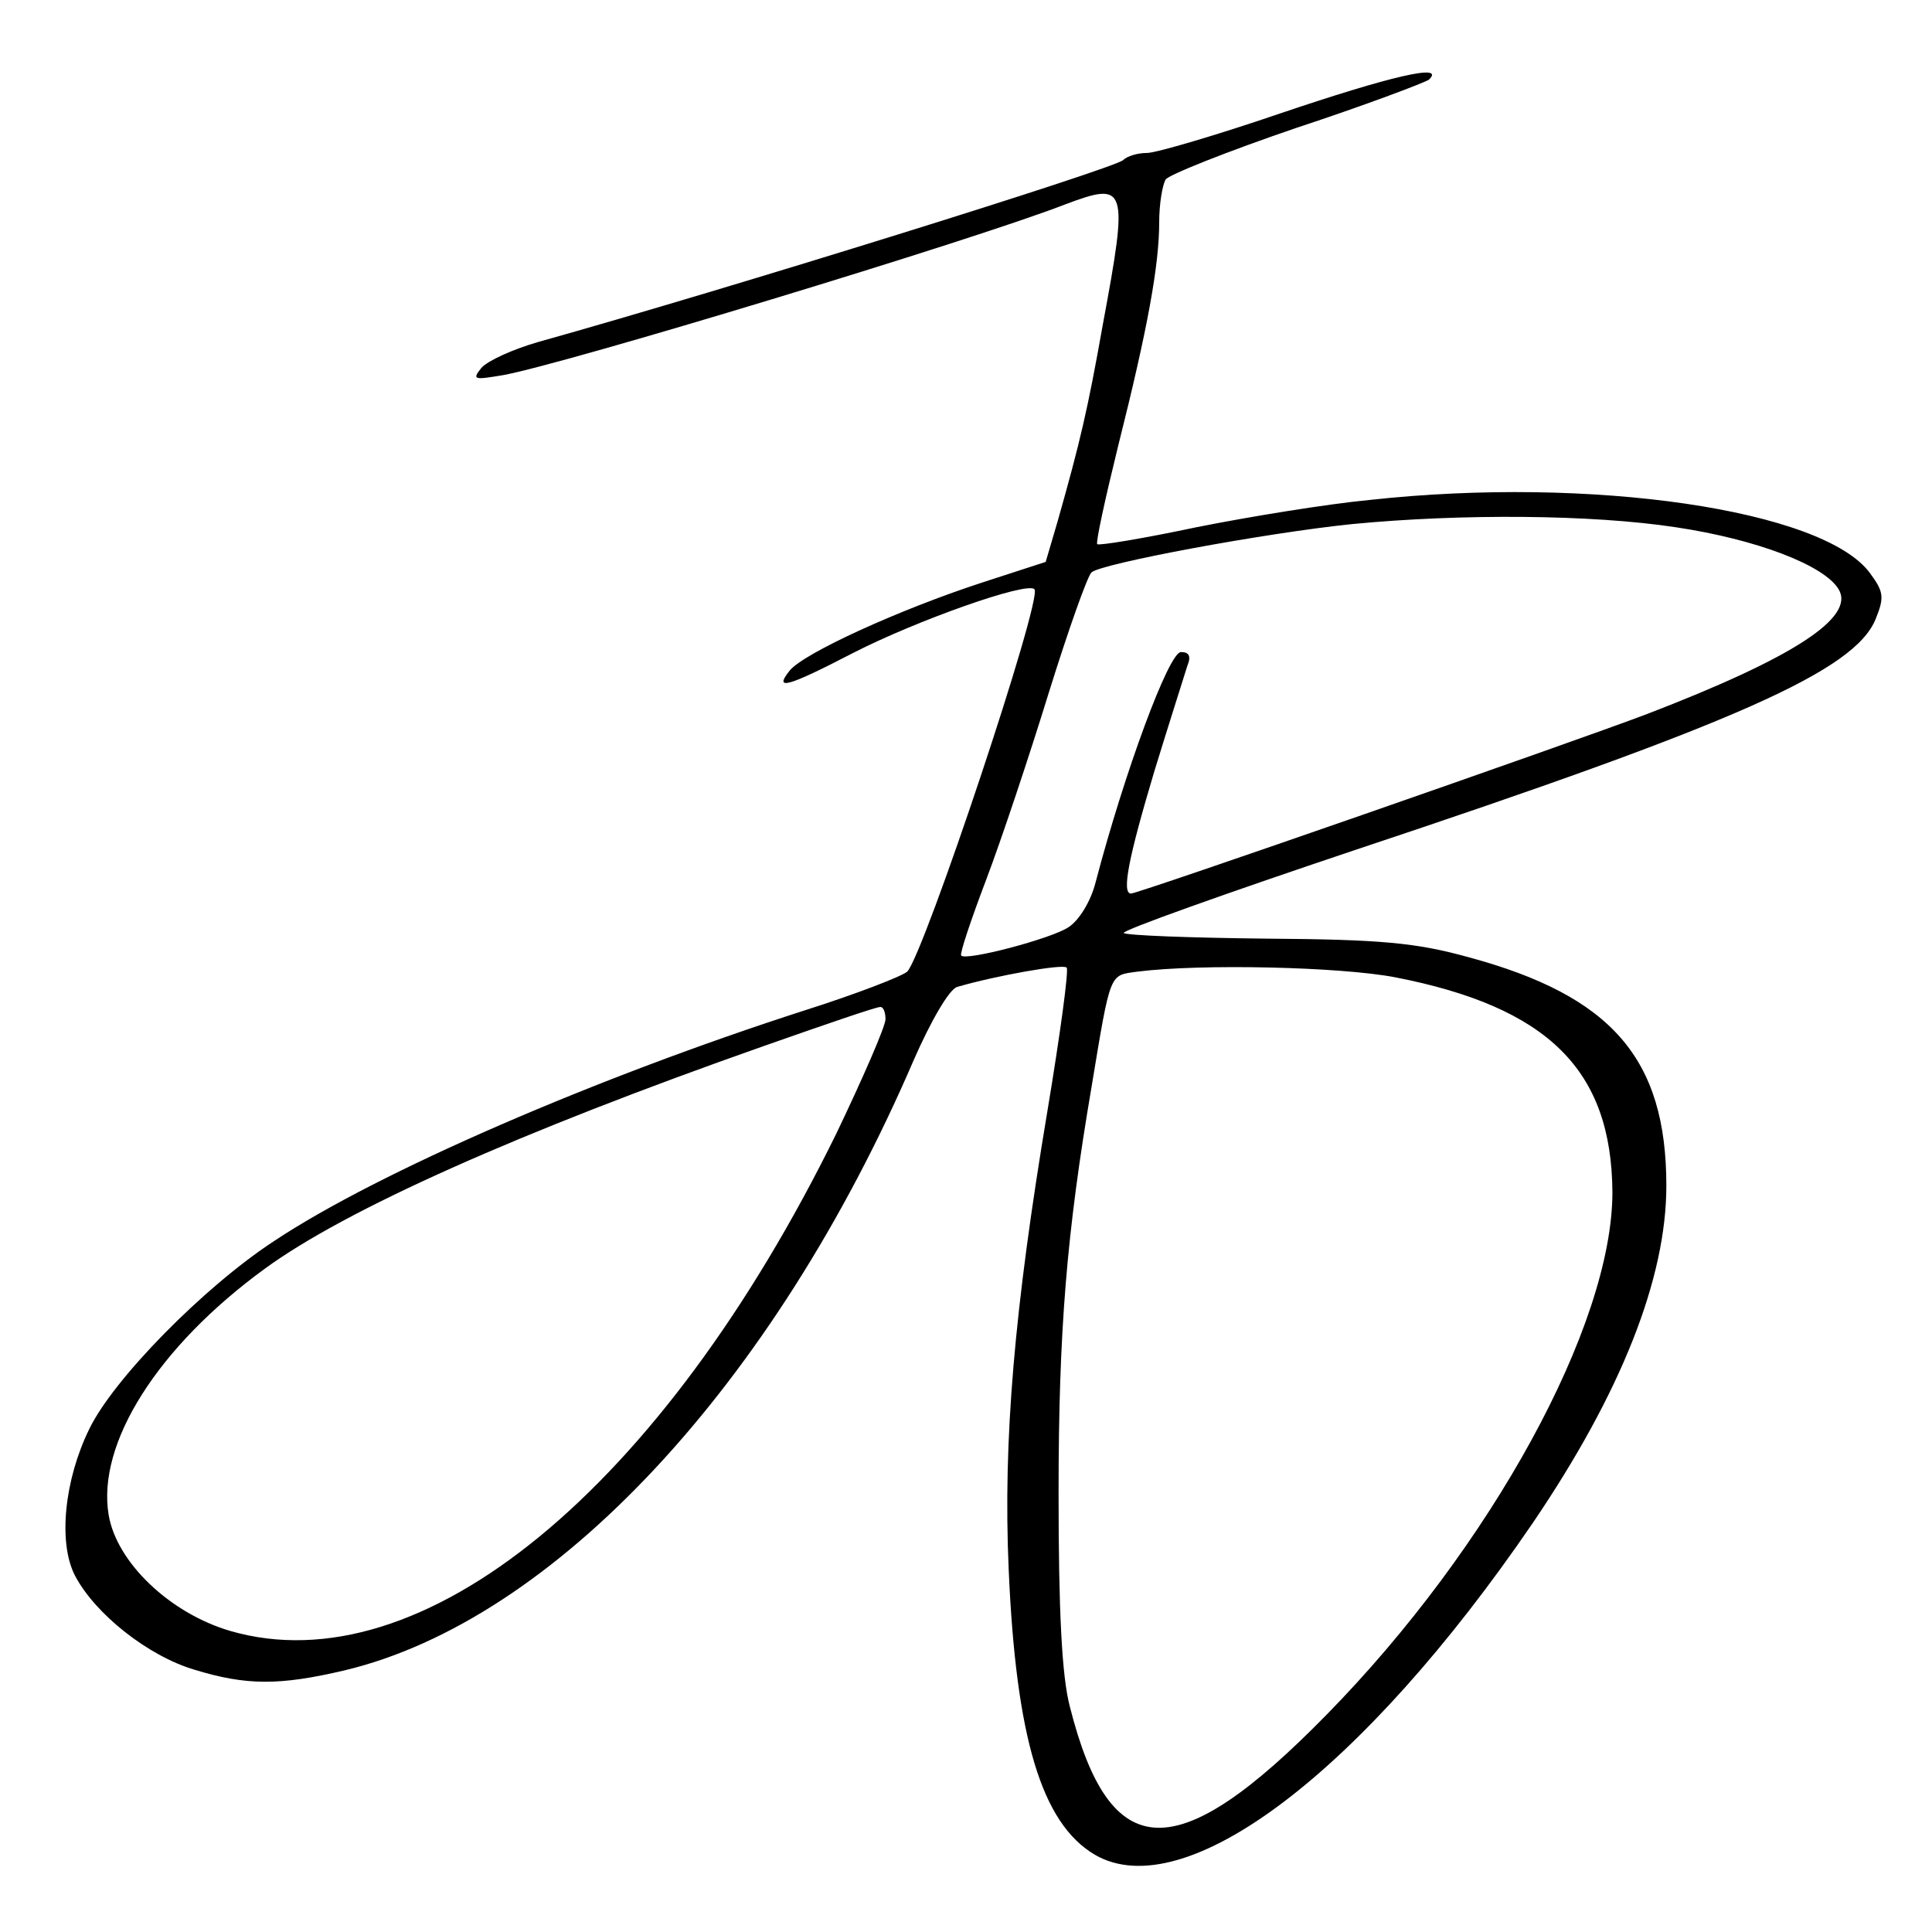 <?xml version="1.0" standalone="no"?>
<!DOCTYPE svg PUBLIC "-//W3C//DTD SVG 20010904//EN"
 "http://www.w3.org/TR/2001/REC-SVG-20010904/DTD/svg10.dtd">
<svg version="1.0" xmlns="http://www.w3.org/2000/svg"
 width="240pt" height="240pt" viewBox="0 0 240 240"
 preserveAspectRatio="xMidYMid meet">
<g transform="translate(0,240) scale(0.1,-0.1)"
fill="#000000" stroke="none">
<path d="M1590 2259 c-79 -27 -154 -49 -165 -49 -12 0 -25 -4 -30 -9 -13 -11
-491 -160 -727 -226 -31 -9 -62 -23 -70 -32 -12 -15 -9 -15 27 -9 77 14 582
167 698 212 77 29 79 23 47 -149 -19 -107 -28 -145 -56 -244 l-15 -51 -80 -26
c-101 -33 -220 -87 -238 -109 -20 -25 -4 -21 79 22 78 40 216 89 225 79 11
-10 -137 -453 -158 -475 -7 -6 -64 -28 -127 -48 -258 -83 -531 -201 -660 -287
-87 -57 -199 -171 -229 -233 -31 -63 -39 -141 -18 -182 25 -48 91 -100 148
-117 65 -20 106 -20 187 -1 260 62 533 354 707 758 21 48 44 88 54 91 48 14
132 29 136 24 3 -2 -8 -83 -24 -179 -41 -245 -55 -408 -48 -568 9 -210 41
-316 107 -355 112 -65 333 103 544 412 110 162 166 304 166 419 0 158 -68 236
-246 284 -65 18 -109 22 -251 23 -94 1 -174 4 -177 7 -3 3 126 49 287 103 475
158 621 223 647 287 11 27 10 34 -7 57 -58 79 -347 121 -621 91 -53 -5 -151
-21 -216 -34 -66 -14 -121 -23 -123 -21 -2 2 10 57 26 122 37 147 51 225 51
278 0 23 4 46 8 53 4 6 77 35 162 64 85 28 159 56 165 60 22 21 -49 4 -185
-42z m492 -514 c100 -15 184 -47 202 -77 21 -35 -56 -85 -238 -155 -95 -36
-632 -223 -641 -223 -12 0 -3 45 29 152 19 62 38 121 41 131 5 12 2 17 -8 17
-15 0 -70 -149 -106 -286 -6 -24 -21 -48 -34 -56 -21 -14 -127 -42 -133 -35
-2 2 12 44 31 94 19 50 54 155 78 233 24 77 48 145 53 149 12 11 216 49 324
60 135 13 297 12 402 -4z m-349 -559 c190 -37 269 -115 270 -267 0 -165 -150
-440 -355 -649 -186 -190 -269 -188 -319 10 -10 38 -14 119 -14 265 0 202 10
323 41 505 24 145 22 138 57 143 79 10 252 6 320 -7z m-633 -52 c0 -9 -28 -73
-61 -142 -217 -442 -515 -687 -753 -618 -75 22 -141 85 -151 144 -15 89 61
209 194 306 100 73 314 169 621 277 74 26 138 48 143 48 4 1 7 -6 7 -15z"/>
</g>
</svg>
